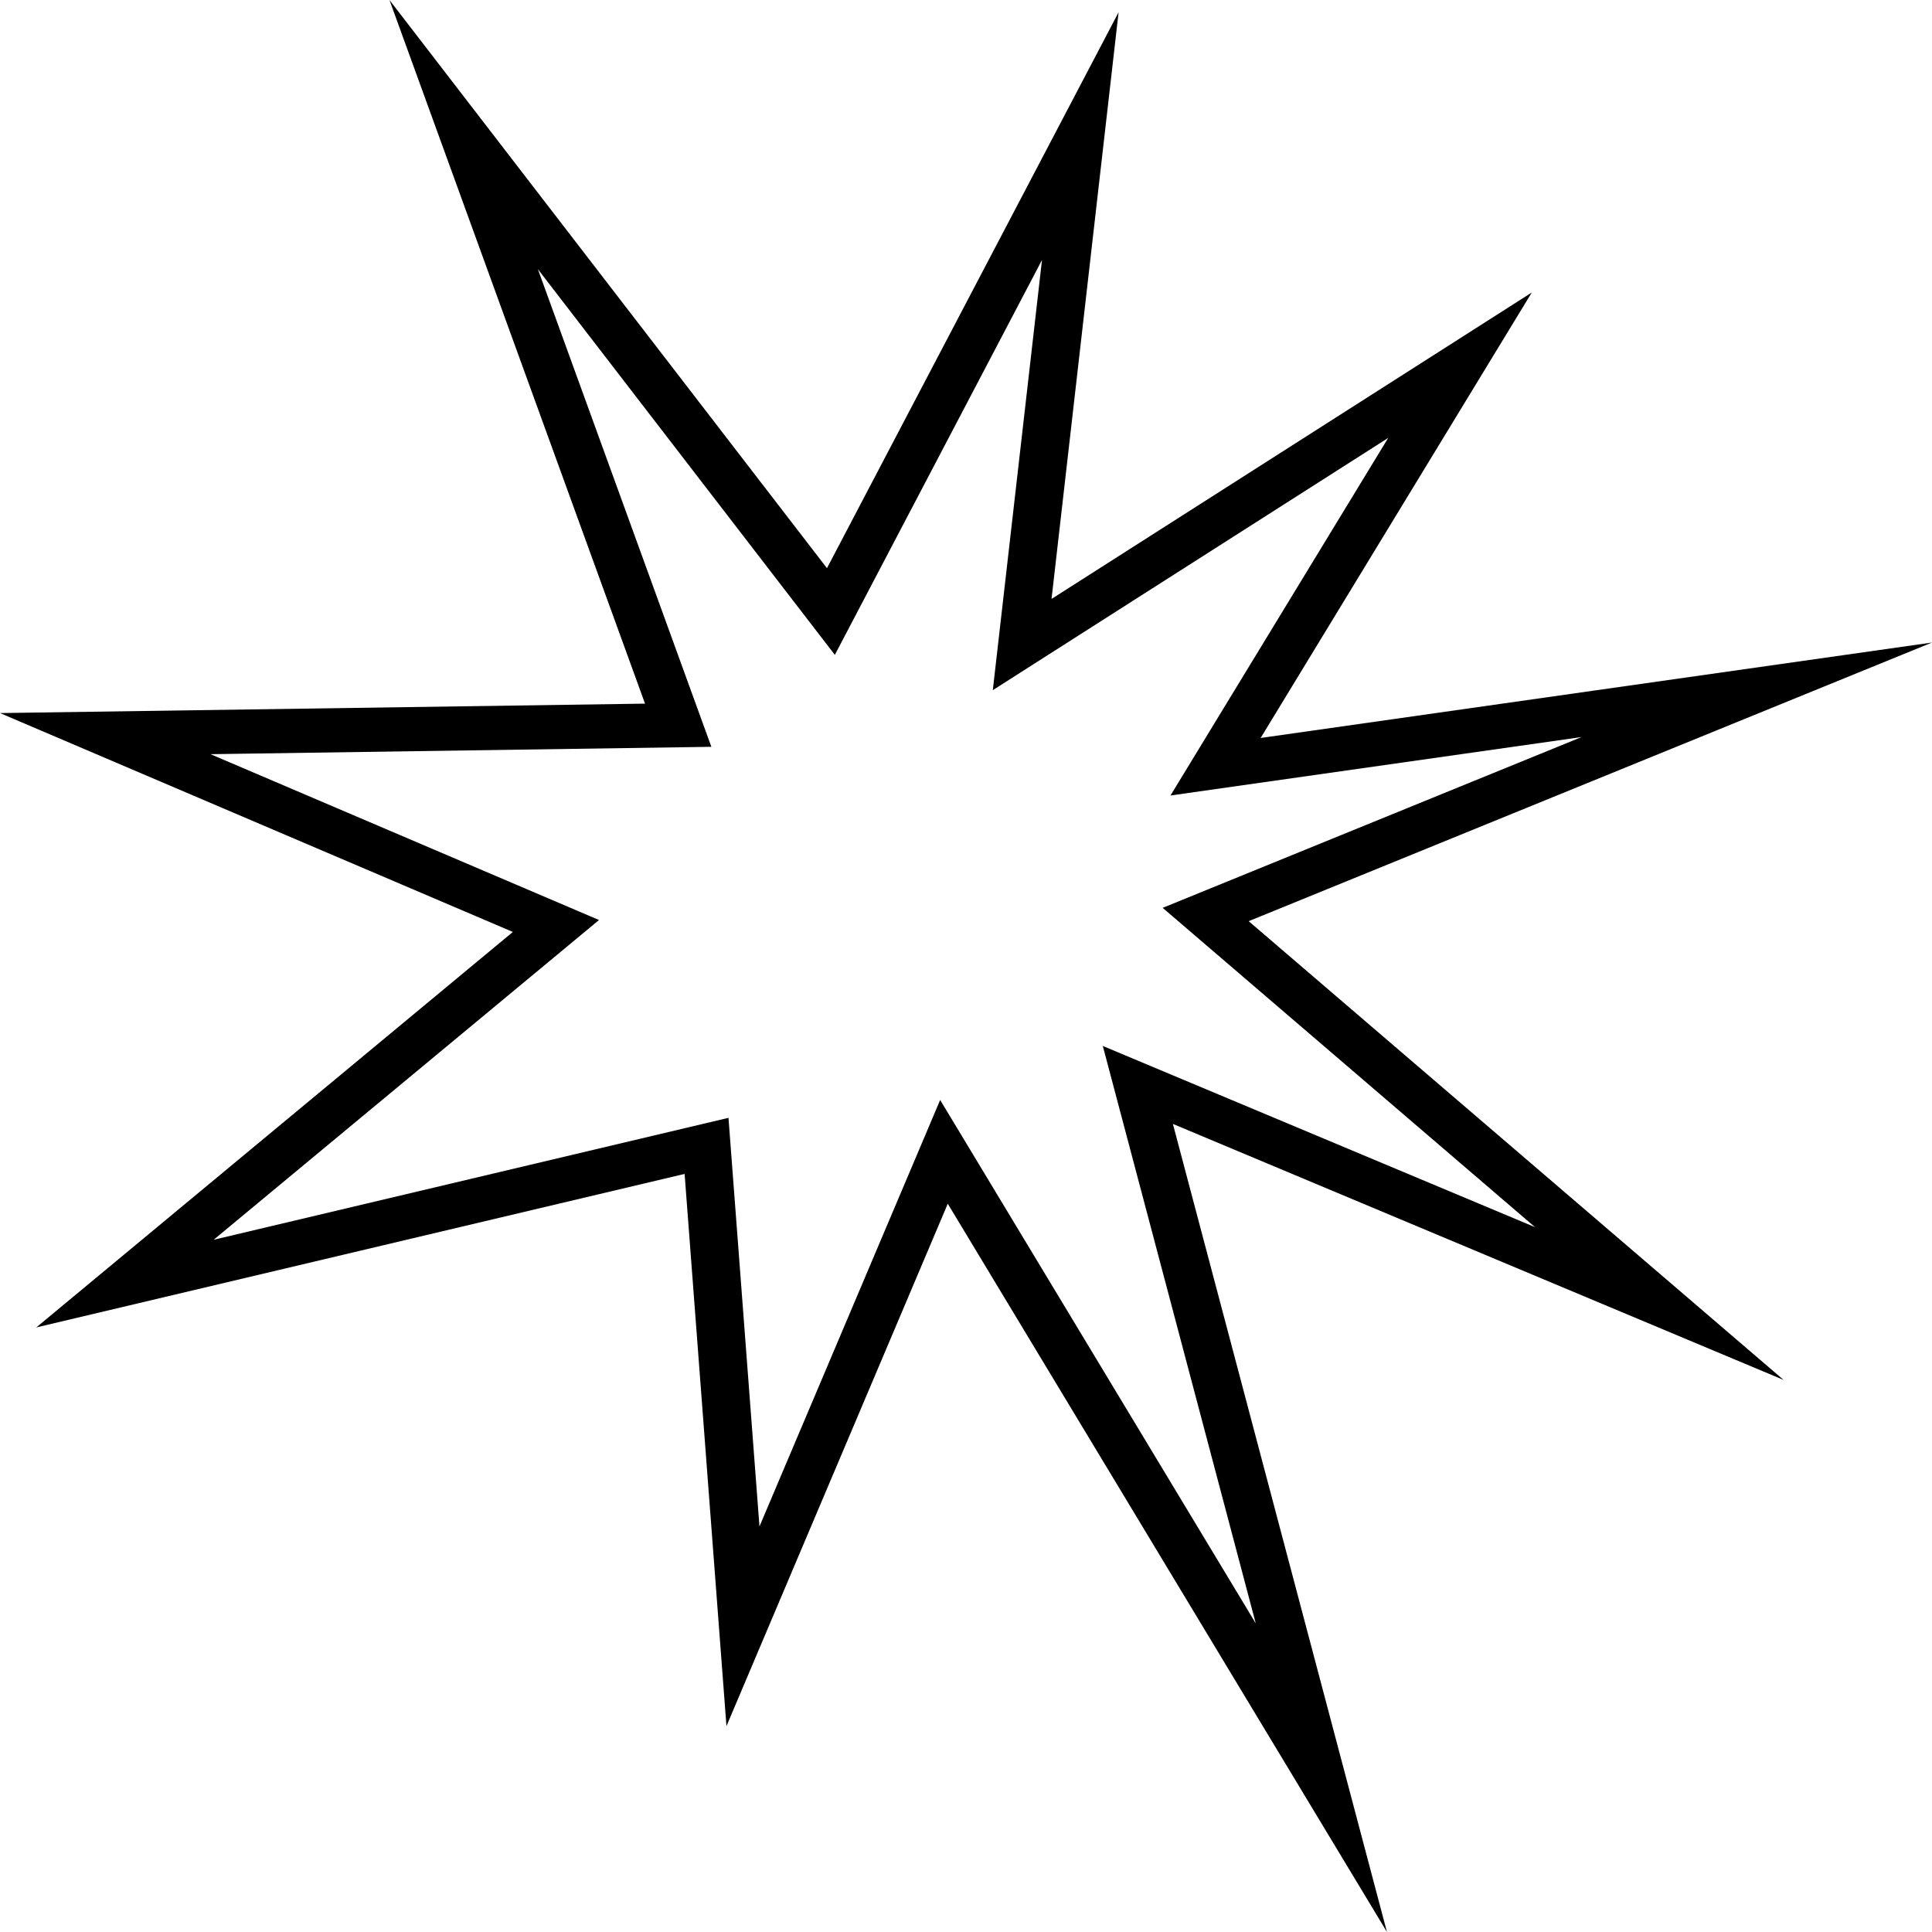 <svg width="80" height="80" viewBox="0 0 80 80" fill="none" xmlns="http://www.w3.org/2000/svg">
<path d="M51.705 38.144L80 26.606L52.2 30.558L63.428 12.112L43.542 24.801L46.319 0.506L34.243 23.527L16.127 0L26.709 29.136L0 29.527L21.236 38.59L1.502 54.966L28.348 48.609L30.081 71.475L39.245 49.844L57.431 80L48.567 46.539L73.856 57.141L51.705 38.144ZM51.998 67.22L38.93 45.548L31.448 63.208L30.165 46.287L8.847 51.336L24.804 38.096L8.717 31.229L29.456 30.924L22.273 11.147L34.569 27.116L43.147 10.765L41.11 28.578L57.483 18.133L48.467 32.94L65.489 30.52L48.144 37.592L63.562 50.814L45.665 43.311L51.998 67.22Z" fill="black"/>
</svg>
